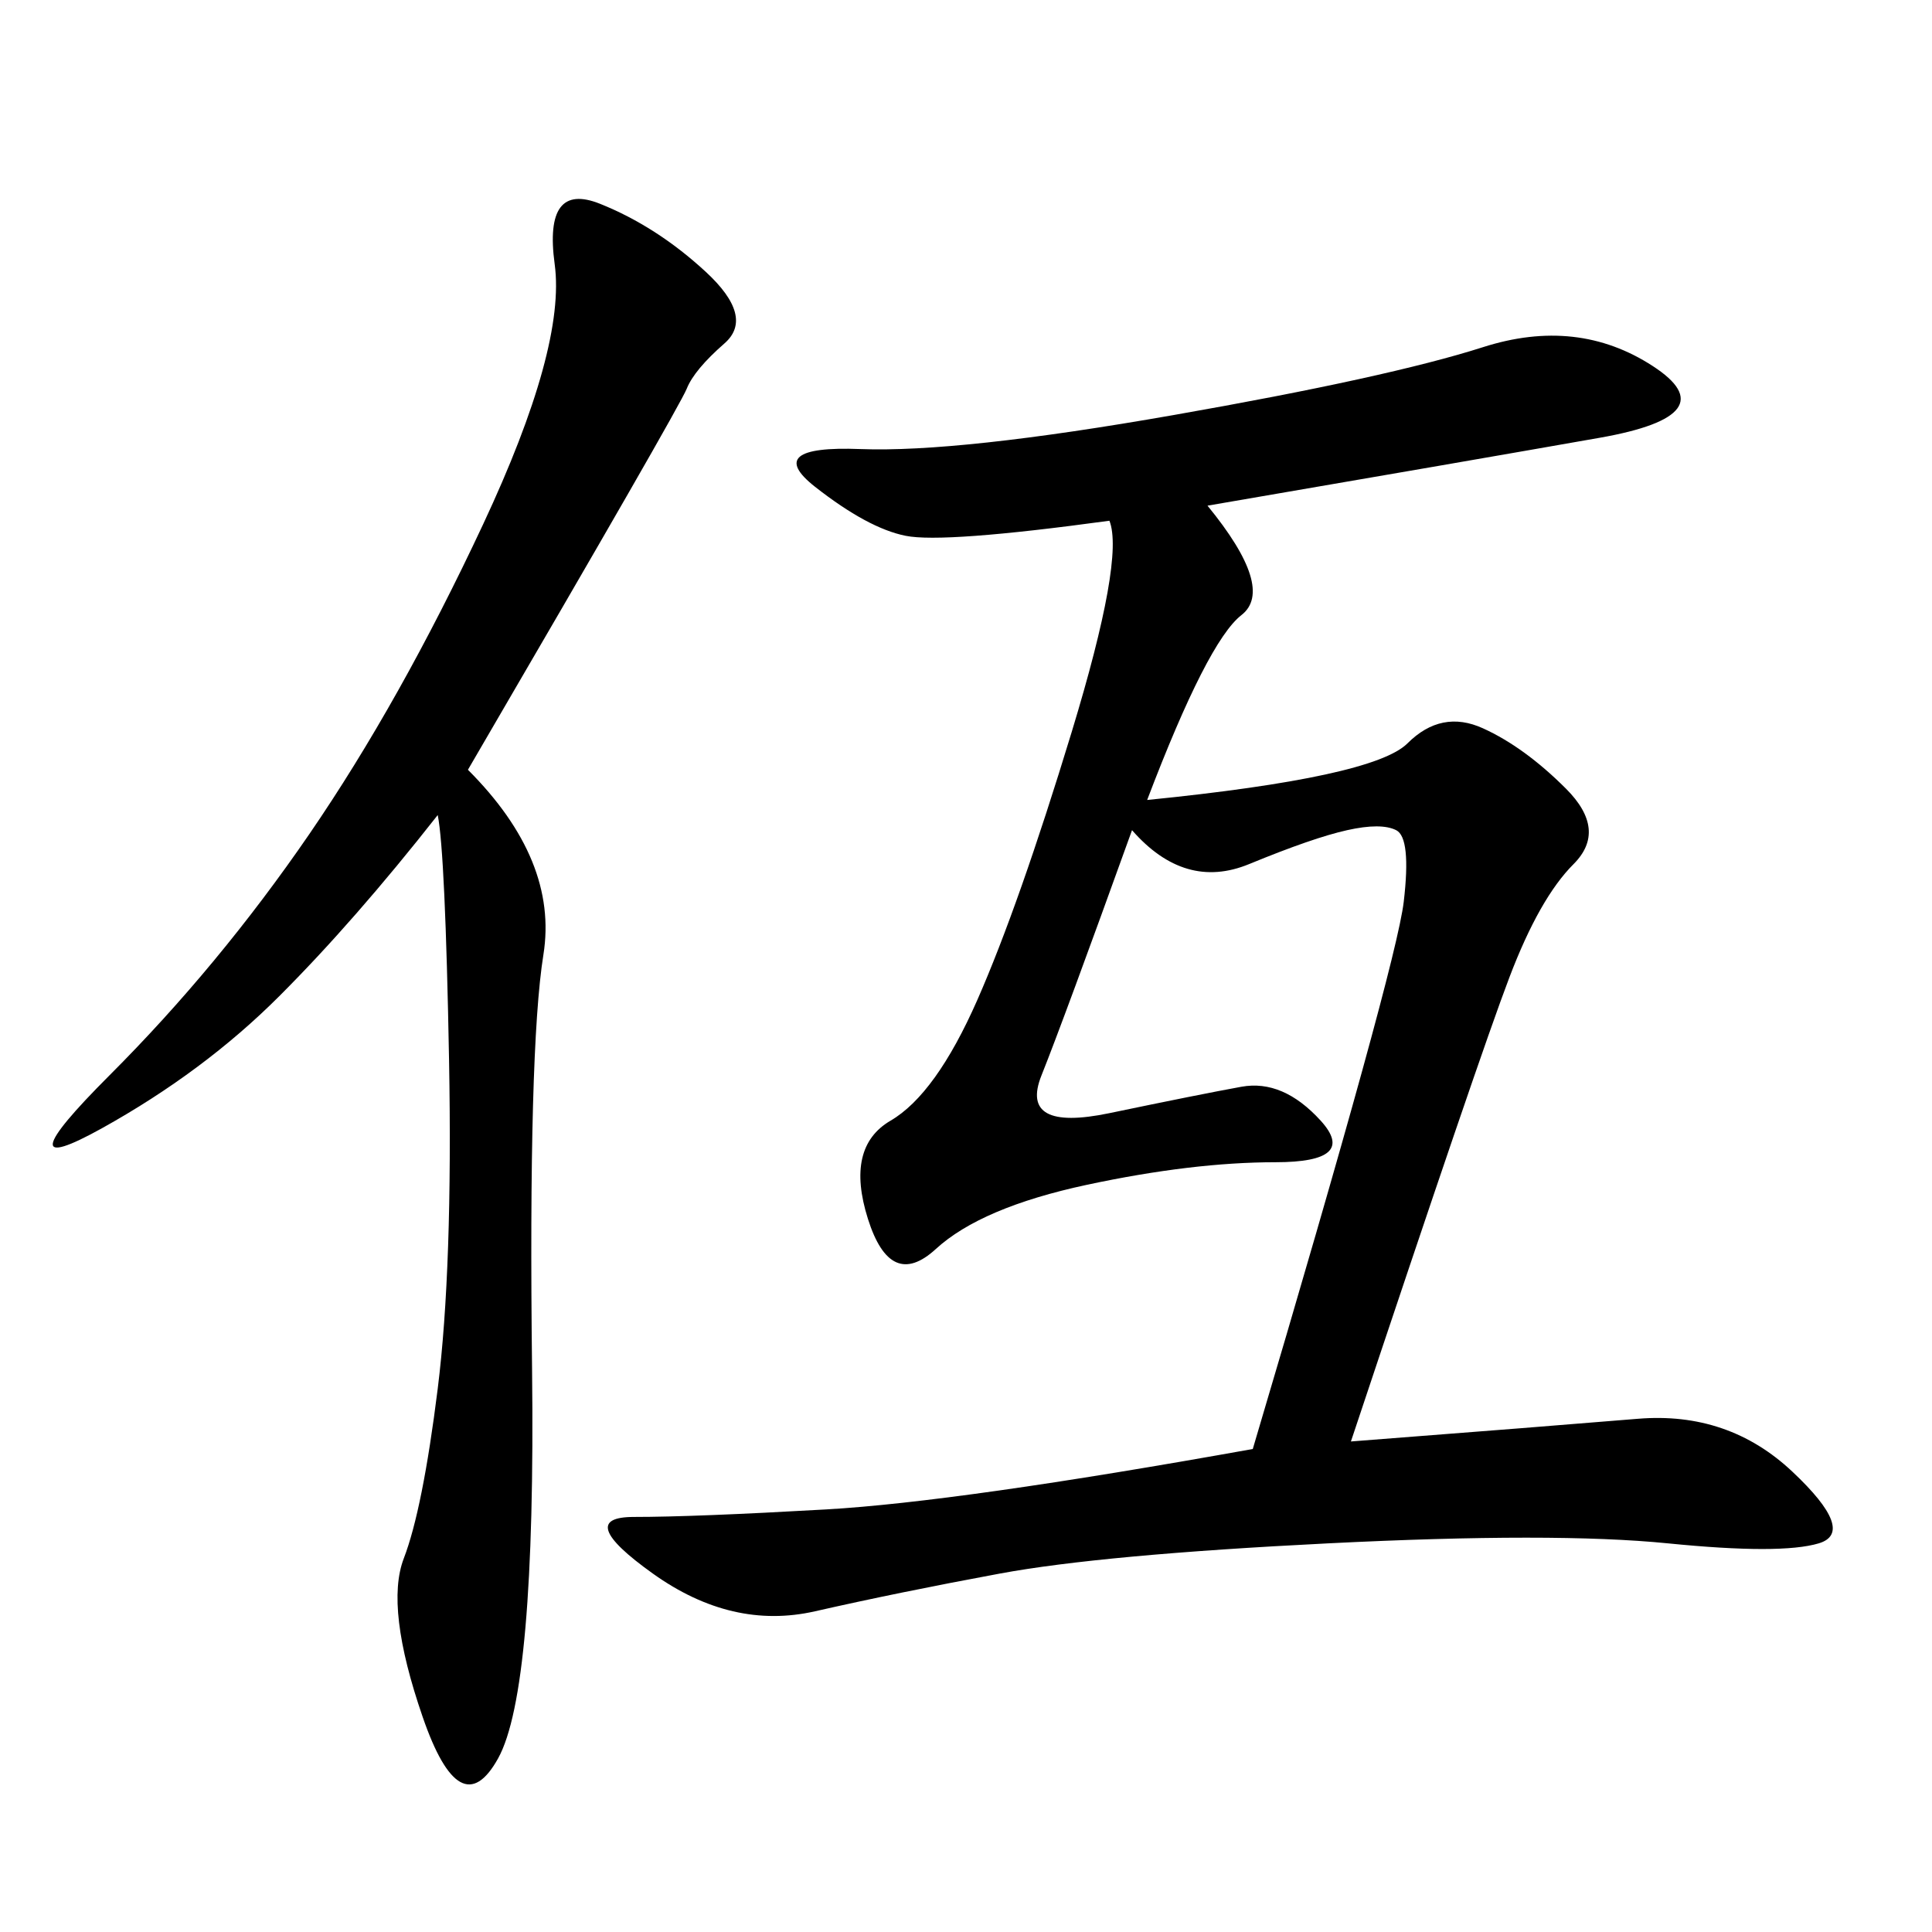 <svg xmlns="http://www.w3.org/2000/svg" xmlns:xlink="http://www.w3.org/1999/xlink" width="300" height="300"><path d="M175.78 128.91Q165.23 158.20 161.72 166.99Q158.20 175.78 172.27 172.85Q186.33 169.92 192.77 168.75Q199.22 167.58 205.08 174.02Q210.94 180.47 198.05 180.47L198.05 180.47Q185.16 180.47 168.75 183.98Q152.34 187.50 145.31 193.95Q138.28 200.39 134.77 189.26Q131.25 178.13 138.28 174.02Q145.31 169.92 151.76 155.27Q158.20 140.63 166.41 113.67Q174.61 86.72 172.27 80.86L172.27 80.86Q146.48 84.38 140.63 83.20Q134.77 82.03 126.56 75.59Q118.36 69.14 133.59 69.73Q148.83 70.31 182.23 64.45Q215.63 58.59 230.27 53.91Q244.92 49.22 256.64 56.84Q268.36 64.45 248.44 67.97Q228.52 71.48 187.50 78.52L187.50 78.52Q198.05 91.41 192.77 95.51Q187.50 99.61 178.13 124.22L178.13 124.22Q213.28 120.70 218.55 115.43Q223.83 110.16 230.27 113.09Q236.72 116.02 243.16 122.46Q249.61 128.91 244.34 134.18Q239.06 139.45 234.38 151.76Q229.69 164.06 209.77 223.83L209.77 223.83Q240.23 221.48 254.30 220.31Q268.36 219.14 278.32 228.52Q288.28 237.89 282.42 239.65Q276.56 241.41 258.98 239.65Q241.41 237.89 206.25 239.65Q171.09 241.41 155.27 244.34Q139.45 247.27 126.56 250.20Q113.67 253.13 101.37 244.34Q89.06 235.55 98.44 235.55L98.44 235.55Q107.81 235.55 128.32 234.38Q148.83 233.20 194.53 225L194.53 225Q216.80 150 217.97 140.04Q219.14 130.08 216.80 128.91Q214.45 127.73 209.18 128.91Q203.91 130.08 193.95 134.18Q183.98 138.28 175.78 128.91L175.78 128.91ZM72.66 119.53Q86.72 133.59 84.38 148.24Q82.03 162.89 82.62 212.70Q83.20 262.50 77.34 273.05Q71.48 283.59 65.63 266.60Q59.77 249.61 62.70 241.99Q65.63 234.38 67.97 215.63Q70.31 196.88 69.73 164.65Q69.14 132.42 67.97 126.56L67.97 126.56Q55.08 142.97 43.36 154.69Q31.64 166.41 15.82 175.20Q0 183.98 16.99 166.99Q33.98 150 48.05 129.49Q62.11 108.98 75 81.45Q87.89 53.91 86.13 41.02Q84.38 28.13 93.16 31.64Q101.95 35.16 109.57 42.19Q117.19 49.22 112.50 53.32Q107.81 57.42 106.64 60.35Q105.47 63.28 72.66 119.53L72.66 119.53Z"/></svg>
